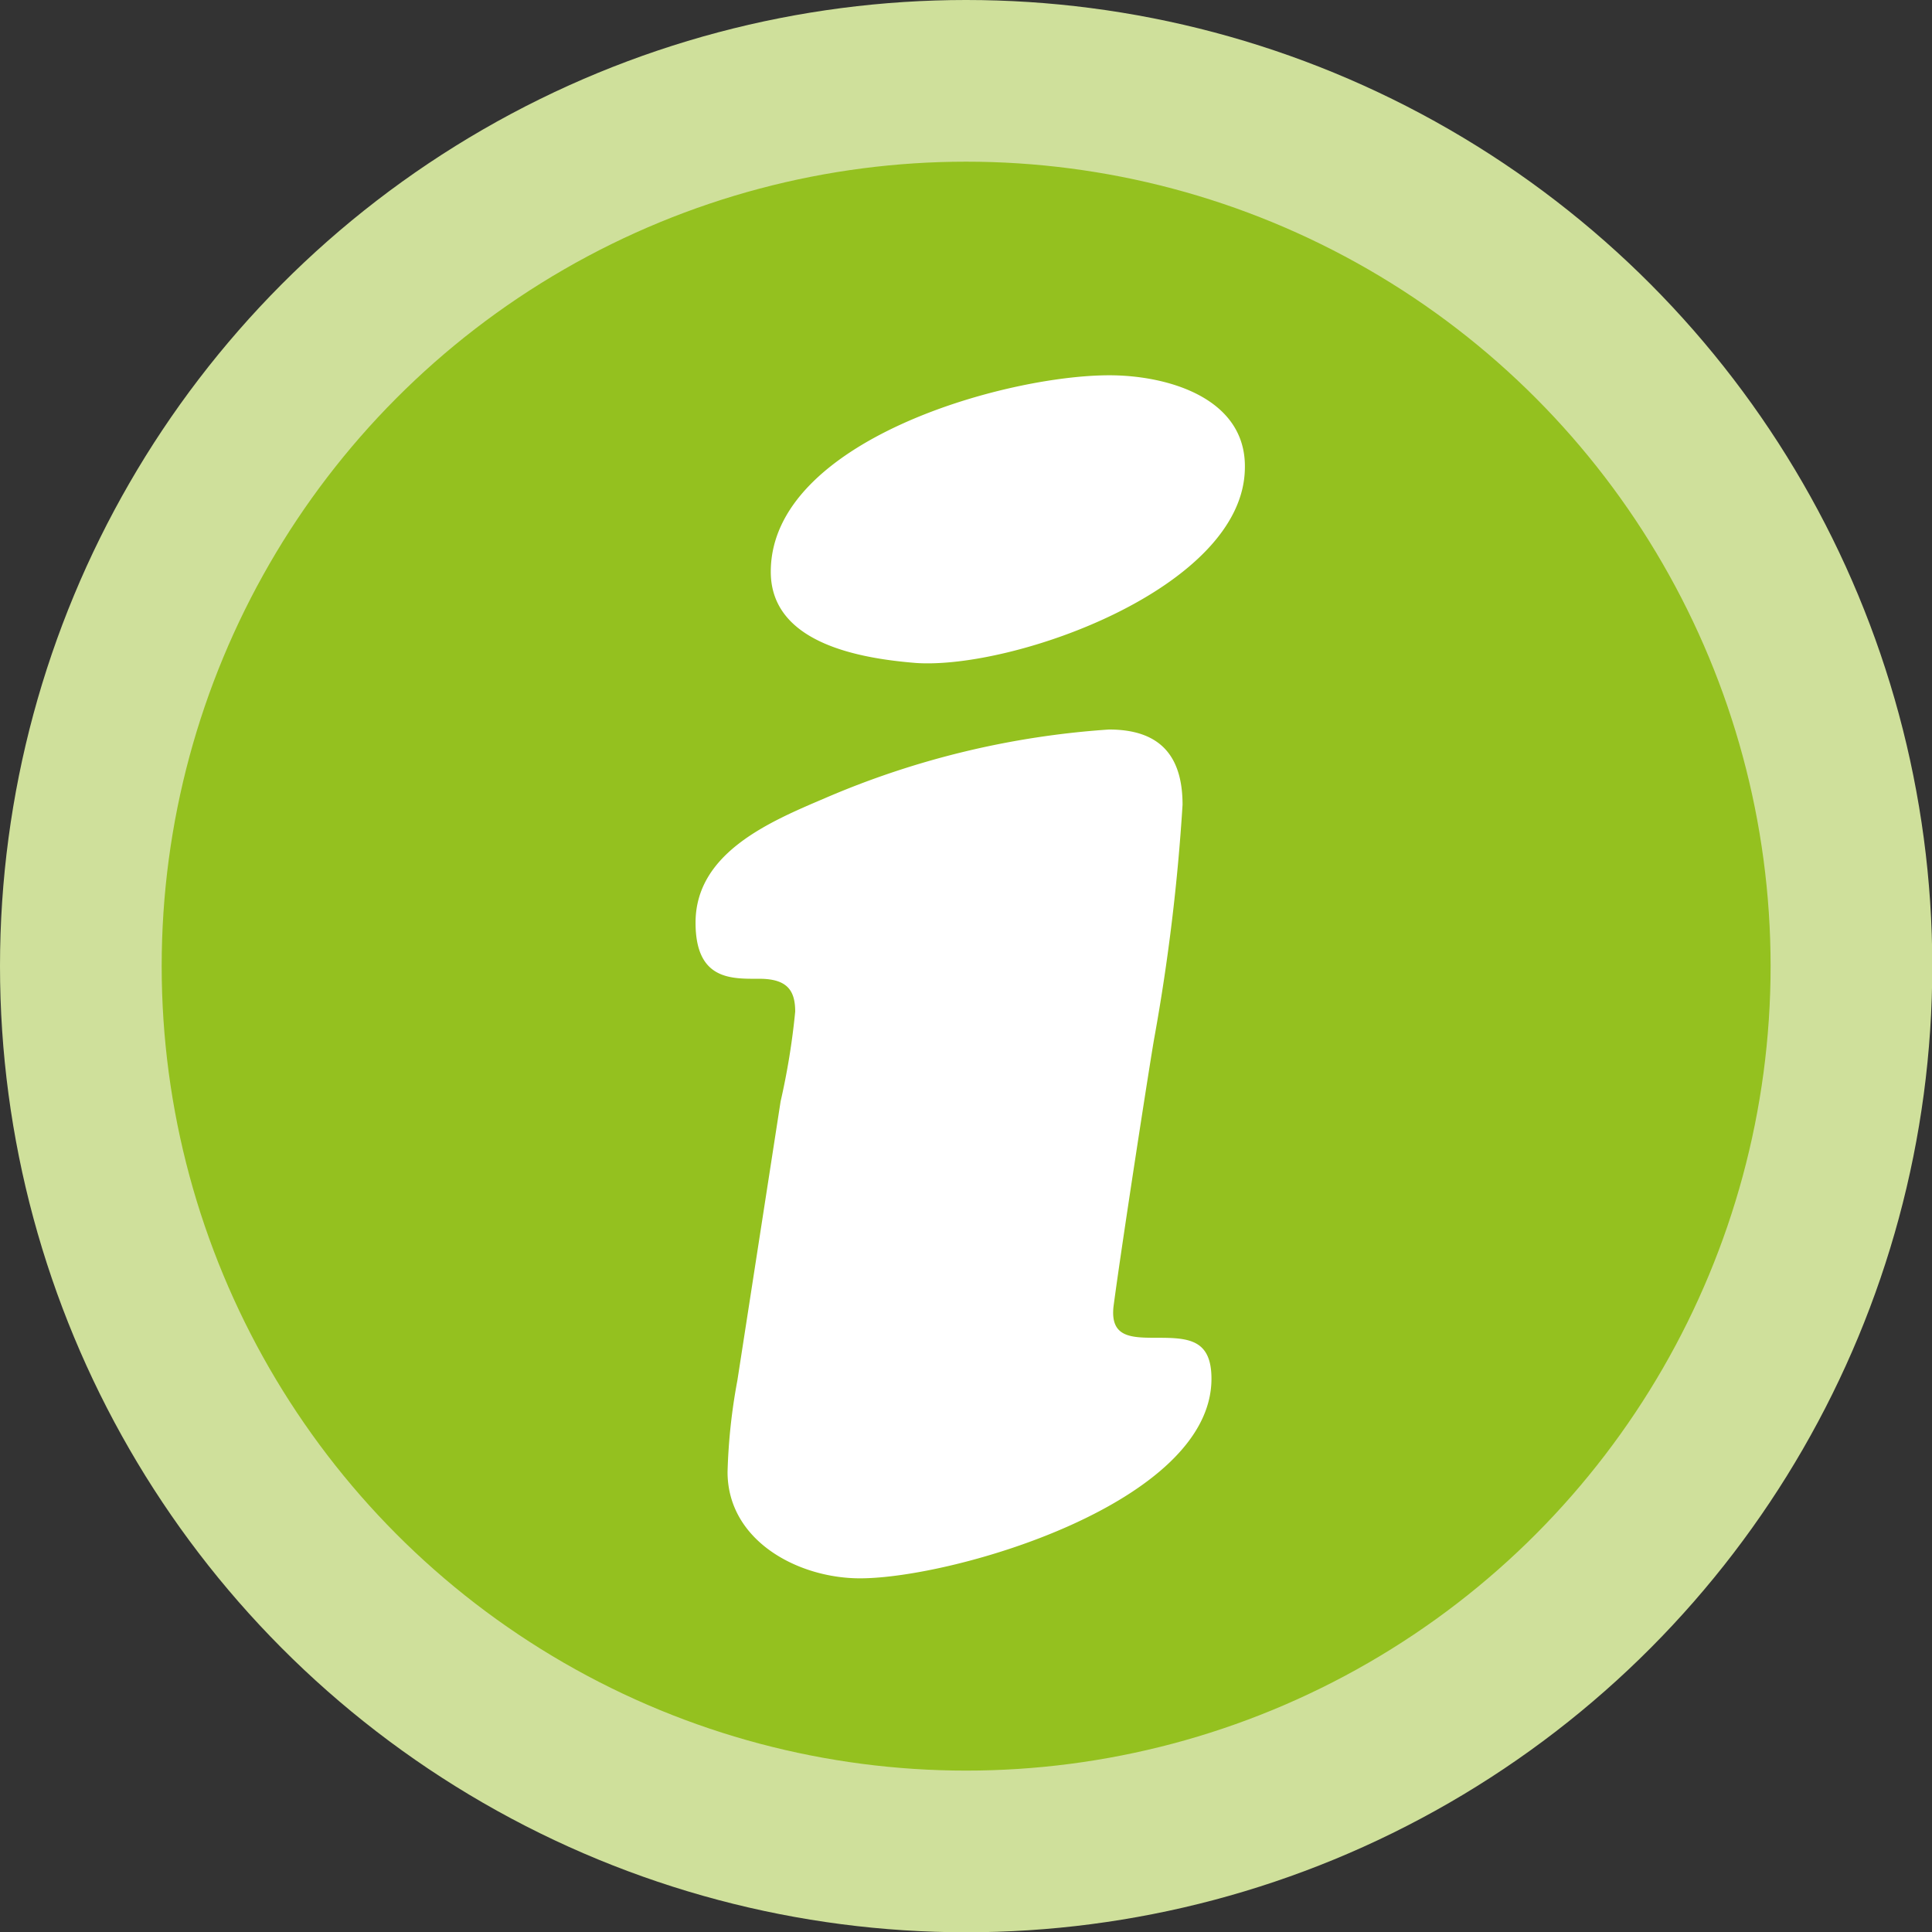 <svg id="Ebene_6" data-name="Ebene 6" xmlns="http://www.w3.org/2000/svg" viewBox="0 0 68.83 68.83"><rect x="0" y="0" width="68.83" height="68.83" fill="#333333" stroke="none"/><defs><style>.cls-1{fill:#94c11f;stroke:#cfe09b;stroke-miterlimit:10;stroke-width:5.76px;}.cls-2{fill:#fff;}</style></defs><title>info-gruen</title><circle class="cls-1" cx="34.42" cy="34.42" r="31.54"/><path class="cls-2" d="M264.84,422.68a25.36,25.36,0,0,0,.52-3.2c0-.76-.29-1.17-1.28-1.17s-2.27.06-2.27-2c0-2.5,2.68-3.61,4.6-4.43a30.74,30.74,0,0,1,10.13-2.45c1.81,0,2.62.93,2.62,2.68a71.46,71.46,0,0,1-1,8.27c-.12.64-1.16,7.34-1.46,9.61-.12,1.11.64,1.11,1.57,1.11,1.11,0,1.92.06,1.92,1.46,0,4.43-9.2,7.11-12.52,7.11-2.21,0-4.72-1.34-4.72-3.79a20.66,20.66,0,0,1,.35-3.26Zm-.35-18.87c0-4.66,8.33-7,12.06-7,2.1,0,4.89.82,4.83,3.32-.06,4.25-8.21,7.16-11.71,6.93C267.69,406.9,264.49,406.37,264.49,403.81Z" transform="translate(-237.03 -383.44)"/></svg>